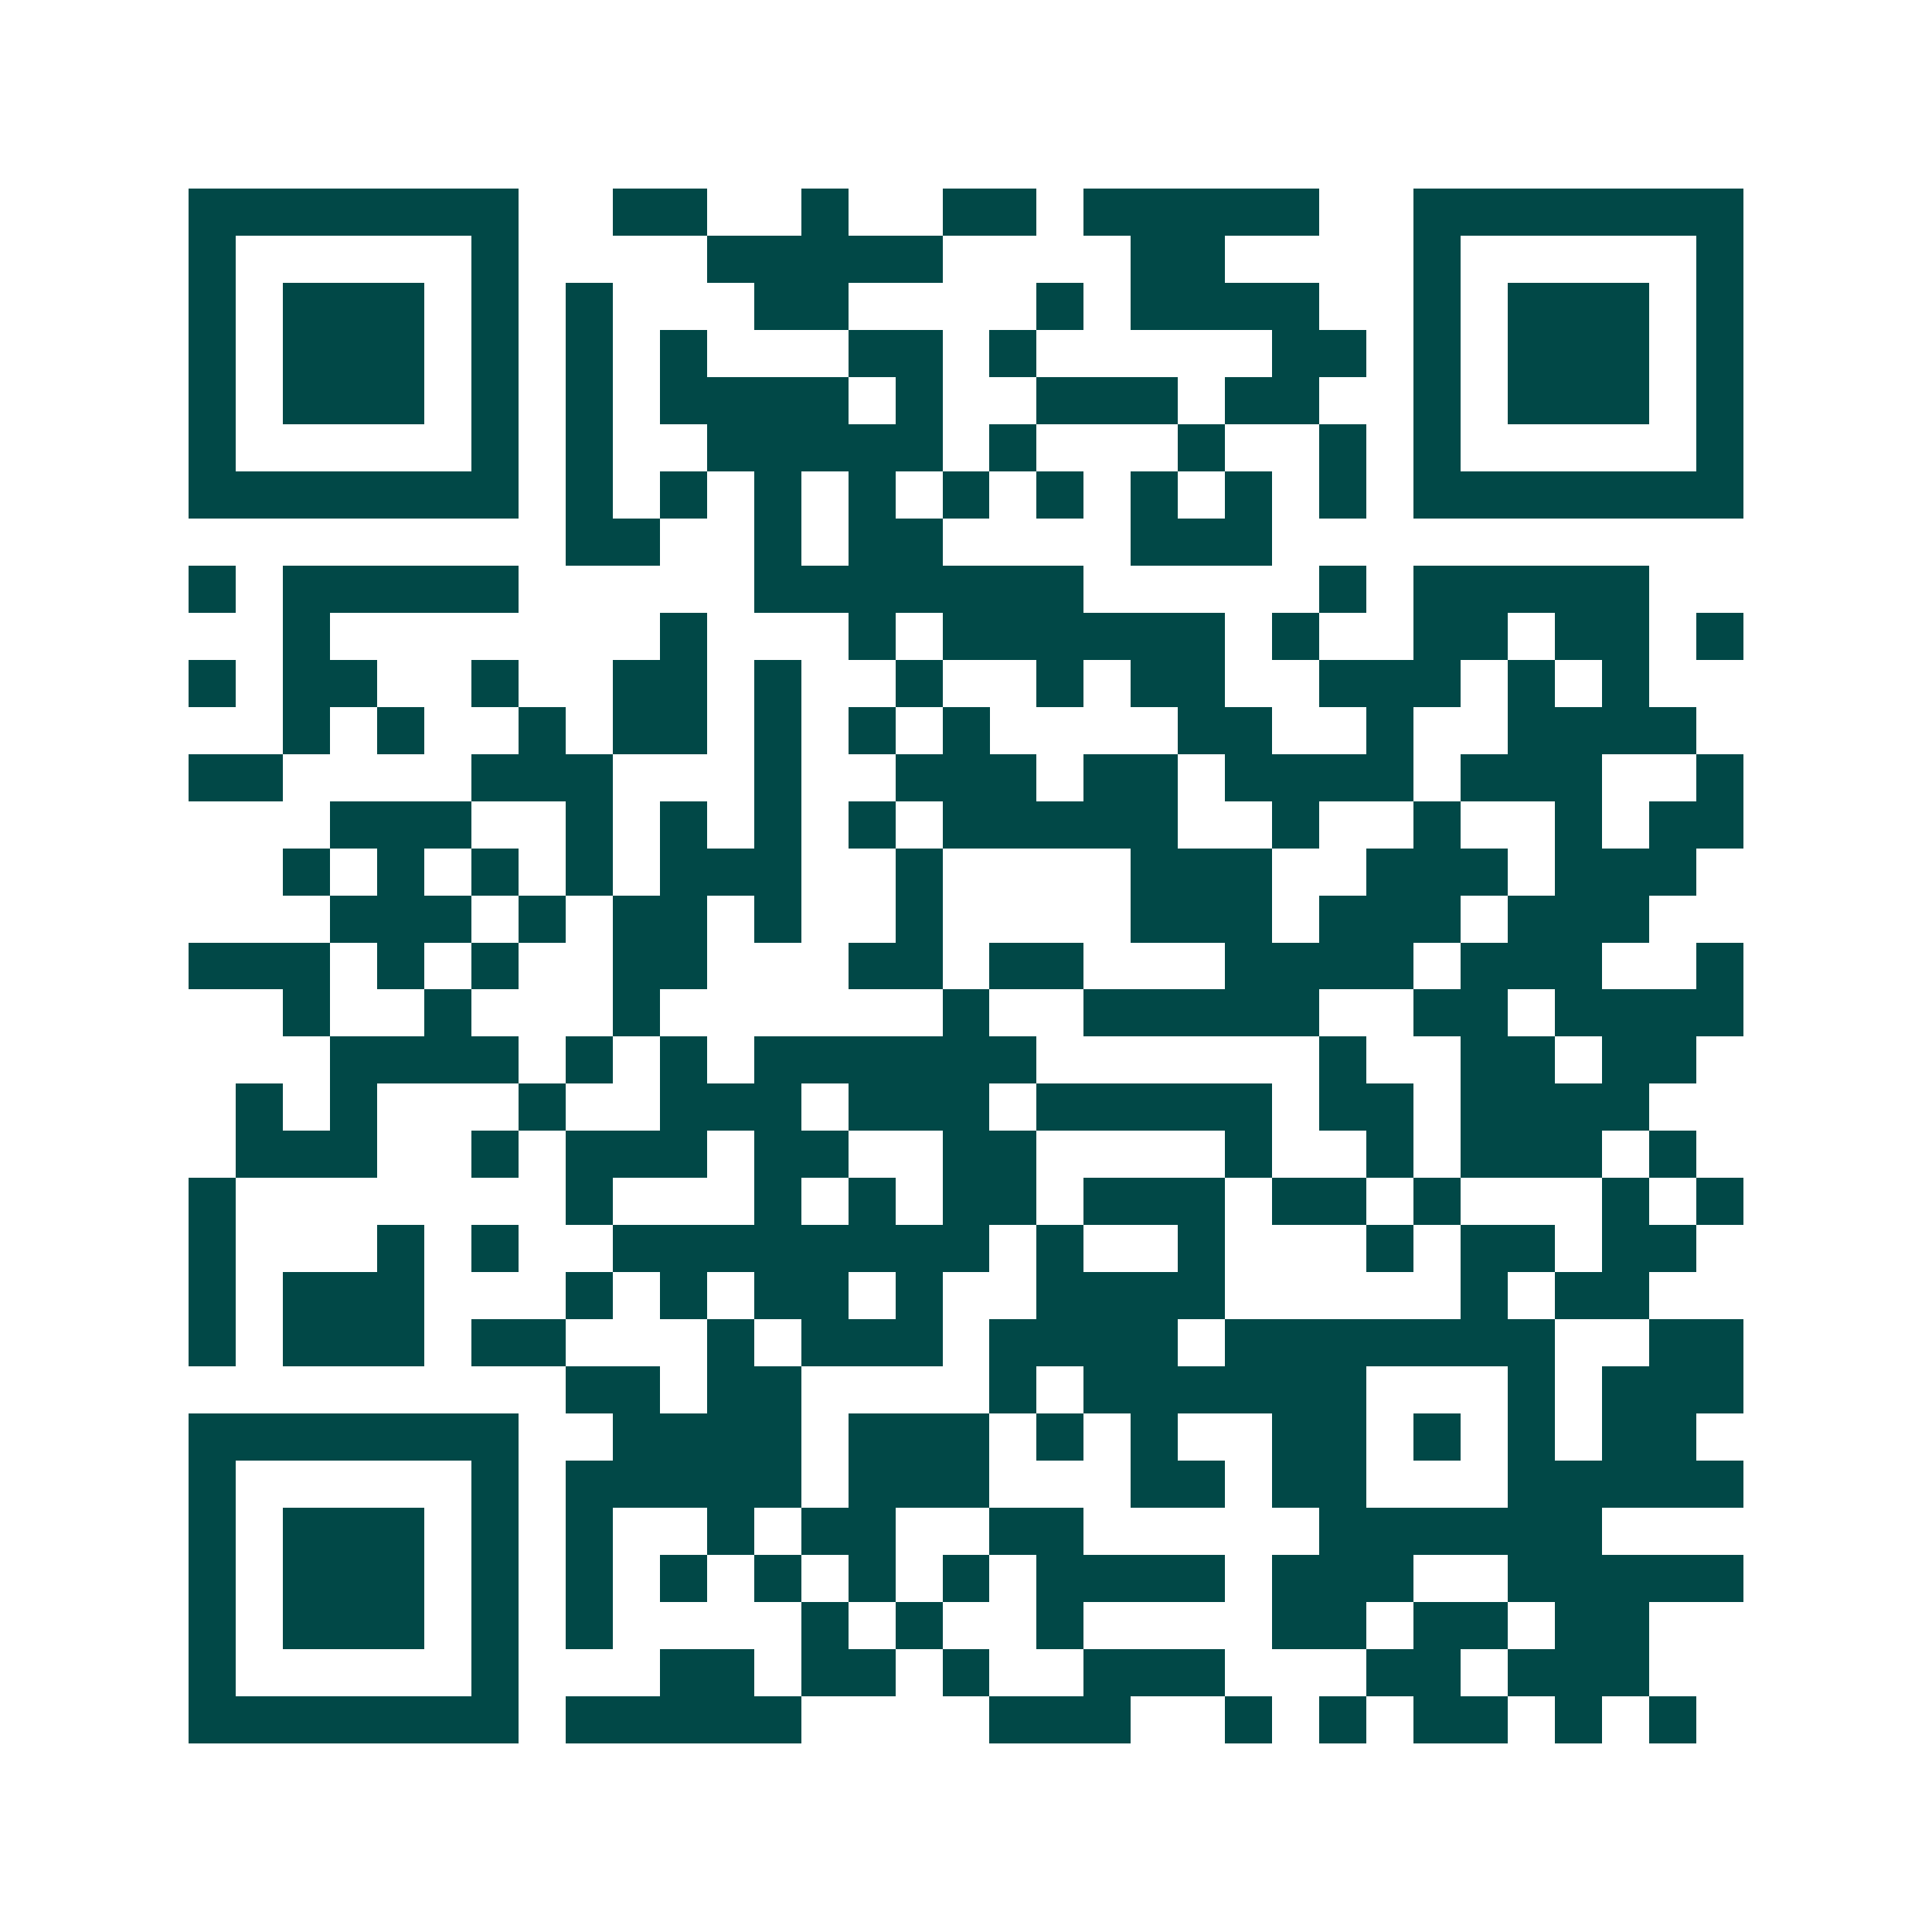 <svg xmlns="http://www.w3.org/2000/svg" width="200" height="200" viewBox="0 0 41 41" shape-rendering="crispEdges"><path fill="#ffffff" d="M0 0h41v41H0z"/><path stroke="#014847" d="M4 4.5h7m2 0h2m2 0h1m2 0h2m1 0h5m2 0h7M4 5.5h1m5 0h1m4 0h5m4 0h2m4 0h1m5 0h1M4 6.5h1m1 0h3m1 0h1m1 0h1m3 0h2m4 0h1m1 0h4m2 0h1m1 0h3m1 0h1M4 7.5h1m1 0h3m1 0h1m1 0h1m1 0h1m3 0h2m1 0h1m5 0h2m1 0h1m1 0h3m1 0h1M4 8.5h1m1 0h3m1 0h1m1 0h1m1 0h4m1 0h1m2 0h3m1 0h2m2 0h1m1 0h3m1 0h1M4 9.5h1m5 0h1m1 0h1m2 0h5m1 0h1m3 0h1m2 0h1m1 0h1m5 0h1M4 10.5h7m1 0h1m1 0h1m1 0h1m1 0h1m1 0h1m1 0h1m1 0h1m1 0h1m1 0h1m1 0h7M12 11.5h2m2 0h1m1 0h2m4 0h3M4 12.5h1m1 0h5m5 0h7m5 0h1m1 0h5M6 13.5h1m7 0h1m3 0h1m1 0h6m1 0h1m2 0h2m1 0h2m1 0h1M4 14.5h1m1 0h2m2 0h1m2 0h2m1 0h1m2 0h1m2 0h1m1 0h2m2 0h3m1 0h1m1 0h1M6 15.5h1m1 0h1m2 0h1m1 0h2m1 0h1m1 0h1m1 0h1m4 0h2m2 0h1m2 0h4M4 16.5h2m4 0h3m3 0h1m2 0h3m1 0h2m1 0h4m1 0h3m2 0h1M7 17.5h3m2 0h1m1 0h1m1 0h1m1 0h1m1 0h5m2 0h1m2 0h1m2 0h1m1 0h2M6 18.5h1m1 0h1m1 0h1m1 0h1m1 0h3m2 0h1m4 0h3m2 0h3m1 0h3M7 19.5h3m1 0h1m1 0h2m1 0h1m2 0h1m4 0h3m1 0h3m1 0h3M4 20.5h3m1 0h1m1 0h1m2 0h2m3 0h2m1 0h2m3 0h4m1 0h3m2 0h1M6 21.5h1m2 0h1m3 0h1m6 0h1m2 0h5m2 0h2m1 0h4M7 22.5h4m1 0h1m1 0h1m1 0h6m6 0h1m2 0h2m1 0h2M5 23.5h1m1 0h1m3 0h1m2 0h3m1 0h3m1 0h5m1 0h2m1 0h4M5 24.5h3m2 0h1m1 0h3m1 0h2m2 0h2m4 0h1m2 0h1m1 0h3m1 0h1M4 25.5h1m7 0h1m3 0h1m1 0h1m1 0h2m1 0h3m1 0h2m1 0h1m3 0h1m1 0h1M4 26.5h1m3 0h1m1 0h1m2 0h8m1 0h1m2 0h1m3 0h1m1 0h2m1 0h2M4 27.5h1m1 0h3m3 0h1m1 0h1m1 0h2m1 0h1m2 0h4m5 0h1m1 0h2M4 28.5h1m1 0h3m1 0h2m3 0h1m1 0h3m1 0h4m1 0h7m2 0h2M12 29.5h2m1 0h2m4 0h1m1 0h6m3 0h1m1 0h3M4 30.5h7m2 0h4m1 0h3m1 0h1m1 0h1m2 0h2m1 0h1m1 0h1m1 0h2M4 31.5h1m5 0h1m1 0h5m1 0h3m3 0h2m1 0h2m3 0h5M4 32.5h1m1 0h3m1 0h1m1 0h1m2 0h1m1 0h2m2 0h2m5 0h6M4 33.5h1m1 0h3m1 0h1m1 0h1m1 0h1m1 0h1m1 0h1m1 0h1m1 0h4m1 0h3m2 0h5M4 34.5h1m1 0h3m1 0h1m1 0h1m4 0h1m1 0h1m2 0h1m4 0h2m1 0h2m1 0h2M4 35.5h1m5 0h1m3 0h2m1 0h2m1 0h1m2 0h3m3 0h2m1 0h3M4 36.5h7m1 0h5m4 0h3m2 0h1m1 0h1m1 0h2m1 0h1m1 0h1"/></svg>
